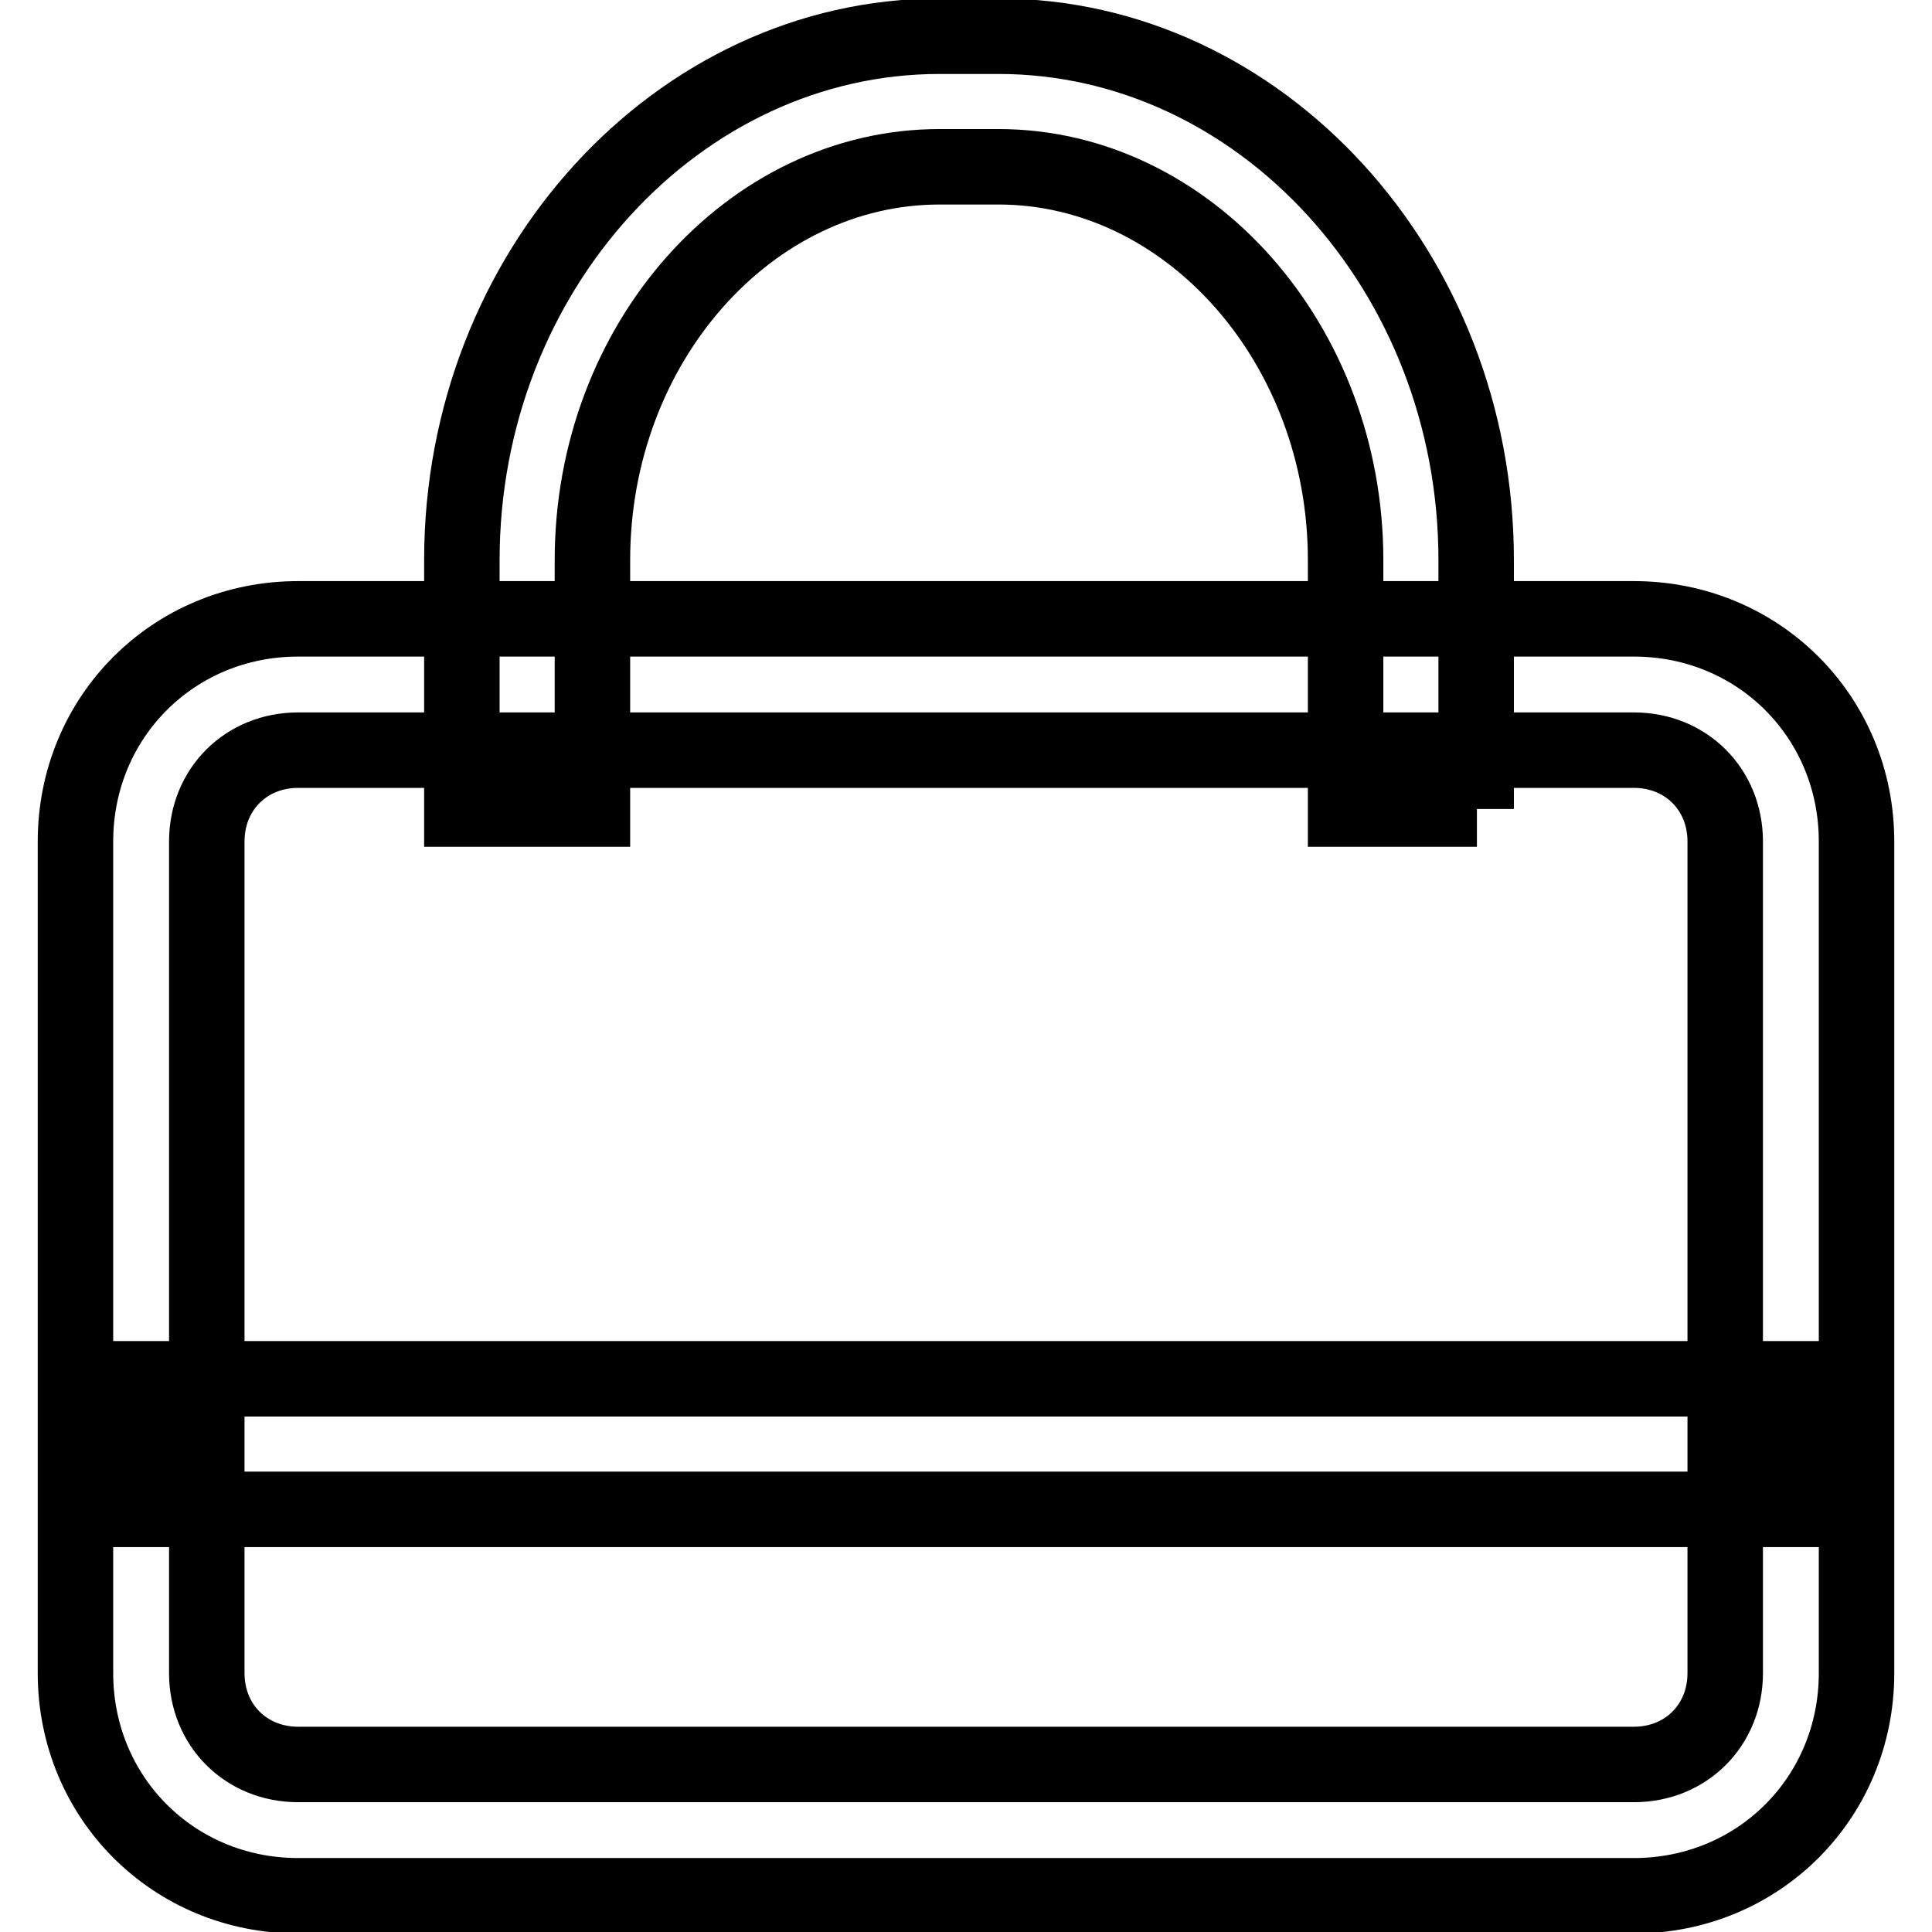 <?xml version="1.0" encoding="utf-8"?>
<!-- Svg Vector Icons : http://www.onlinewebfonts.com/icon -->
<!DOCTYPE svg PUBLIC "-//W3C//DTD SVG 1.1//EN" "http://www.w3.org/Graphics/SVG/1.1/DTD/svg11.dtd">
<svg version="1.1" xmlns="http://www.w3.org/2000/svg" xmlns:xlink="http://www.w3.org/1999/xlink" x="0px" y="0px" viewBox="0 0 256 256" enable-background="new 0 0 256 256" xml:space="preserve">
<g> <path stroke-width="10" fill-opacity="0" stroke="#000000"  d="M216.5,251.2h-177c-16.5,0-29.5-13-29.5-29.5V111.5C10,95,23,82,39.5,82h177C233,82,246,95,246,111.5v110.2 C246,238.2,233,251.2,216.5,251.2z M39.5,99.4c-6.9,0-12.1,5.2-12.1,12.1v110.2c0,6.9,5.2,12.1,12.1,12.1h177 c6.9,0,12.1-5.2,12.1-12.1V111.5c0-6.9-5.2-12.1-12.1-12.1H39.5z"/> <path stroke-width="10" fill-opacity="0" stroke="#000000"  d="M195.7,107.2h-17.4v-33c0-28.6-20.8-52.1-46-52.1h-7.8c-25.2,0-46,23.4-46,52.1v33H61.2v-33 c0-38.2,28.6-69.4,63.3-69.4h7.8c34.7,0,63.3,31.2,63.3,69.4V107.2z M18.7,182.7h218.6V200H18.7V182.7z"/></g>
</svg>